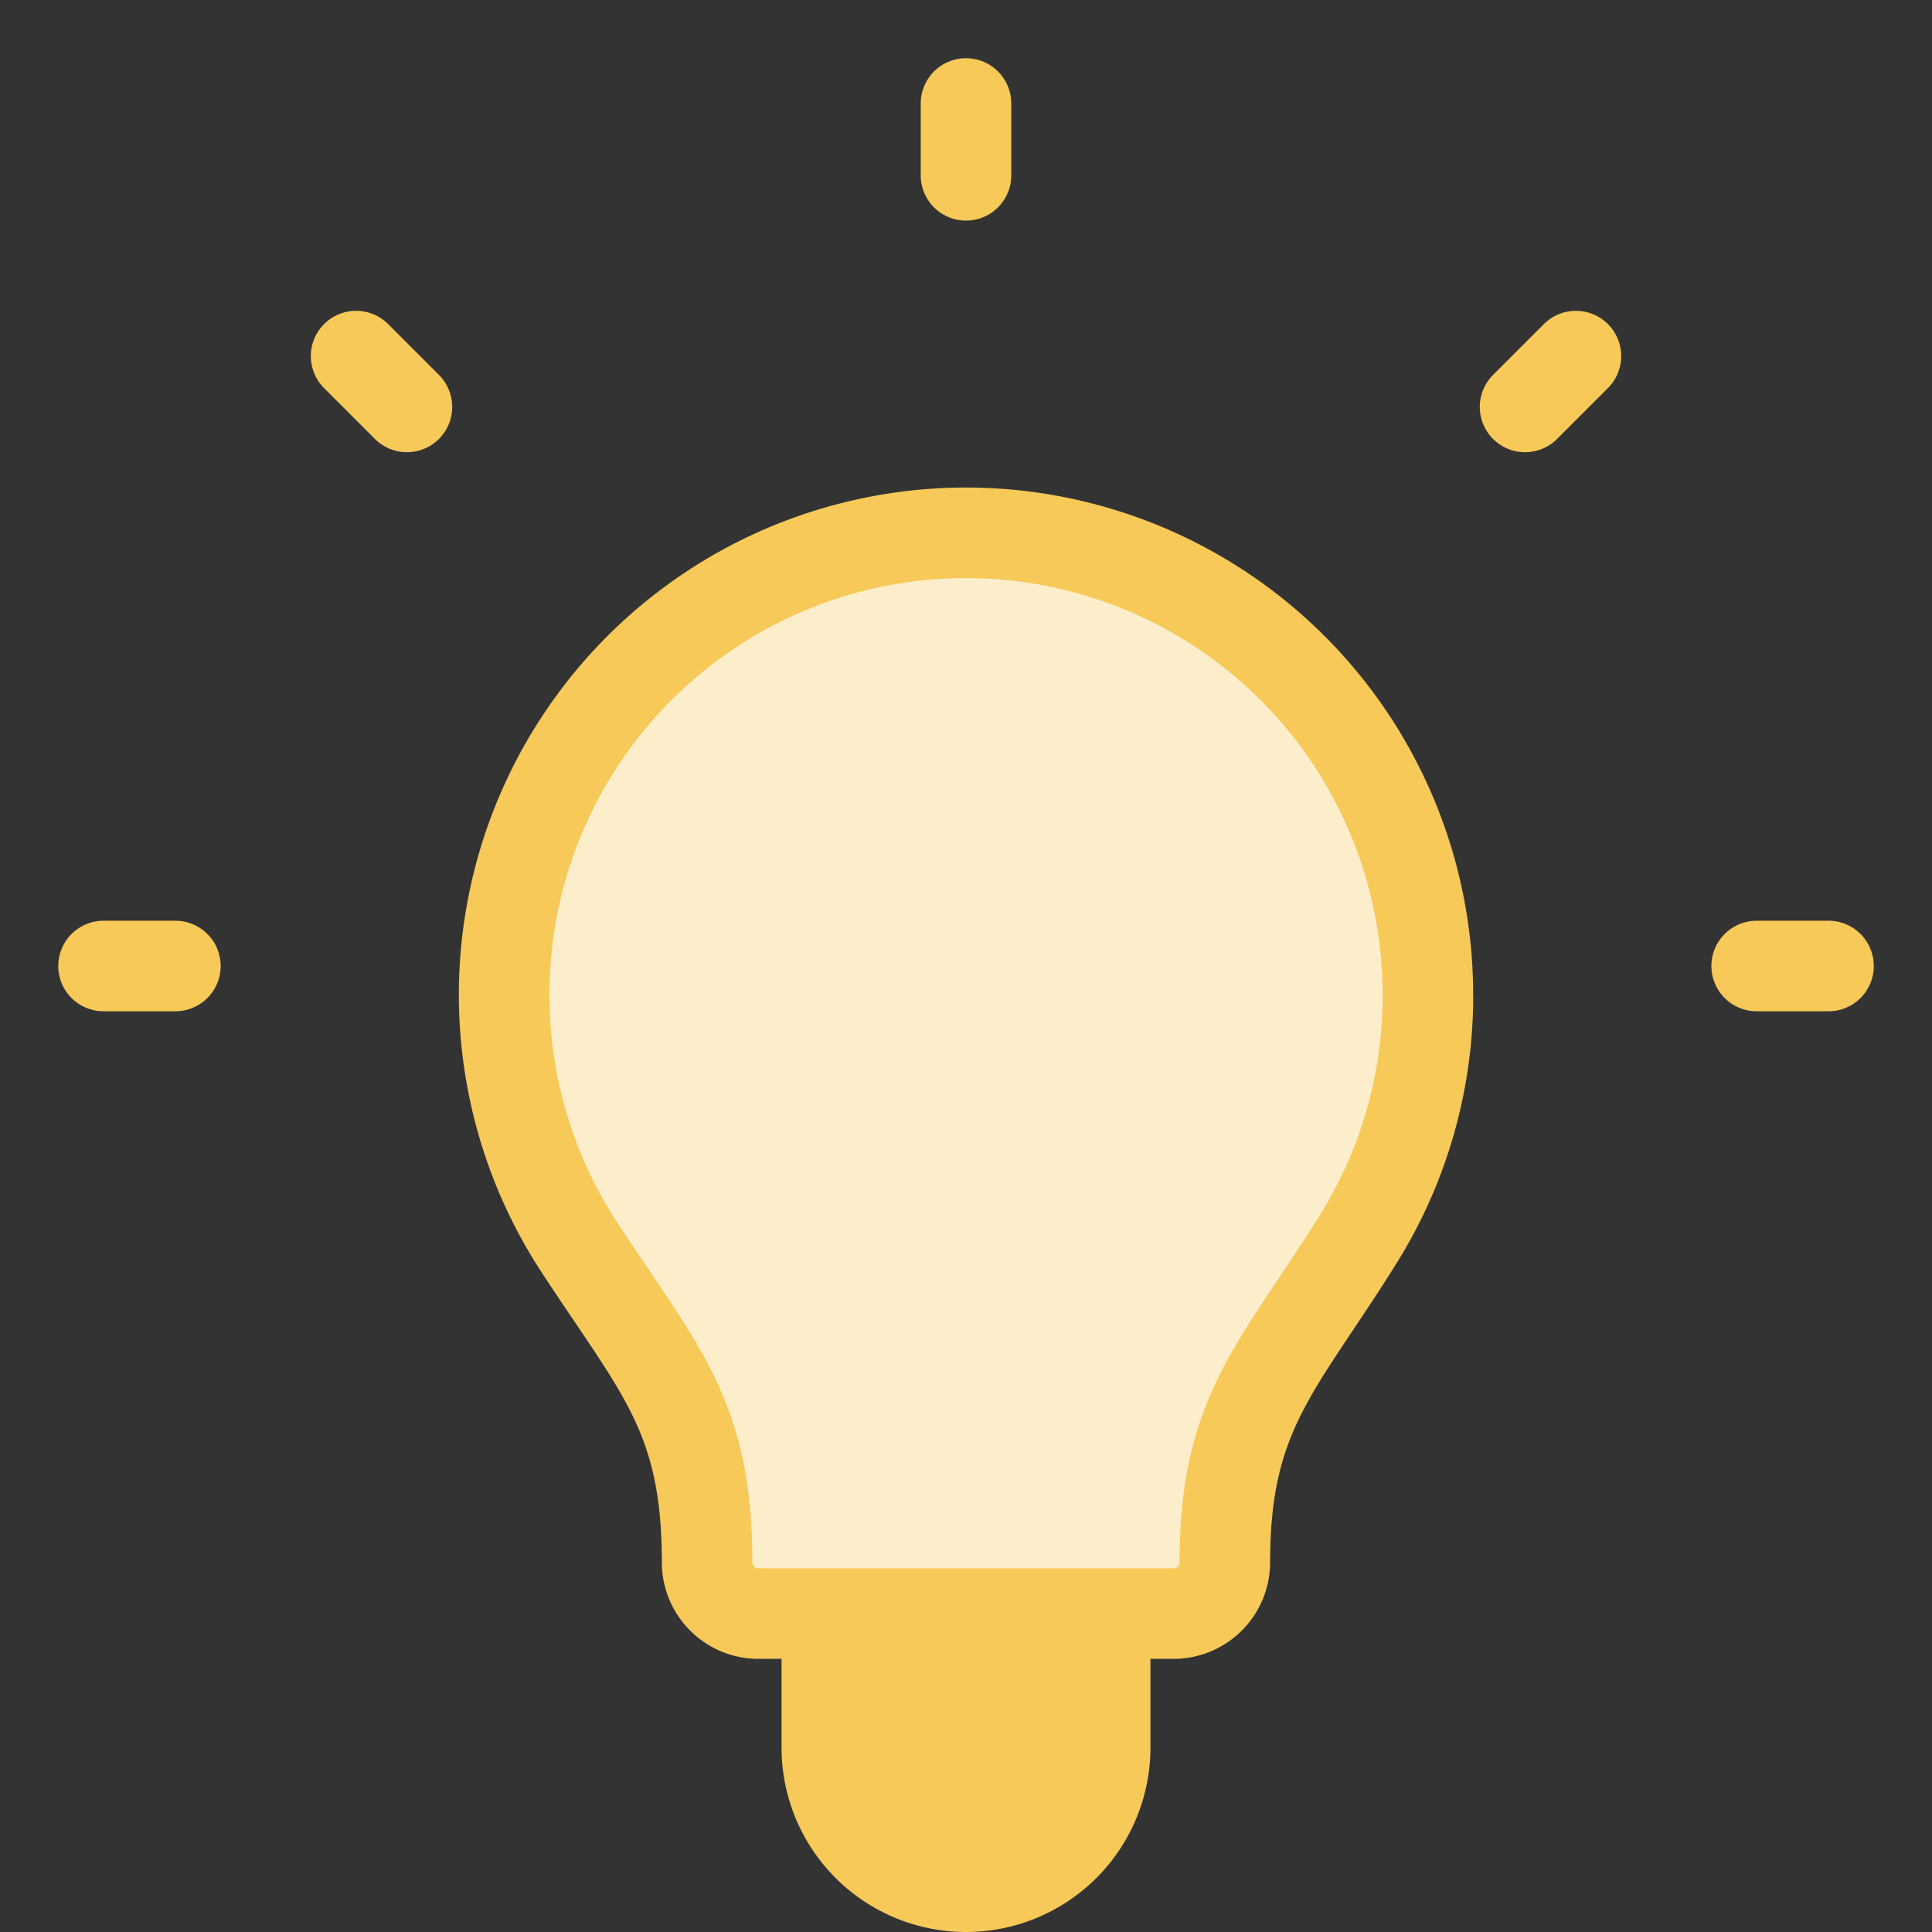 <svg width="32" height="32" viewBox="0 0 32 32" fill="none" xmlns="http://www.w3.org/2000/svg">
    <rect x="0" y="0" width="32" height="32" fill="#333333" stroke="none"/>
    <path d="m5.898 5.898.842.842M16 1.714v1.19M30.286 16h-1.19M2.905 16h-1.19M26.102 5.898l-.842.842" stroke="#F7C958" stroke-width="1.5" stroke-linecap="round" stroke-linejoin="round"/>
    <path d="M23.65 16.525a7.65 7.65 0 1 0-14.059 4.127c1.333 2.042 2.121 2.793 2.121 5.224a.85.85 0 0 0 .85.85h6.875a.85.85 0 0 0 .85-.85c0-2.49.883-3.228 2.206-5.346a7.616 7.616 0 0 0 1.158-4.005z" fill="#FDEECB" stroke="#F7C958" stroke-width="1.5" stroke-linecap="round" stroke-linejoin="round"/>
    <path d="M12.945 26.727h6.11v2.218a3.055 3.055 0 1 1-6.11 0v-2.218z" fill="#F7C958"/>
</svg>
